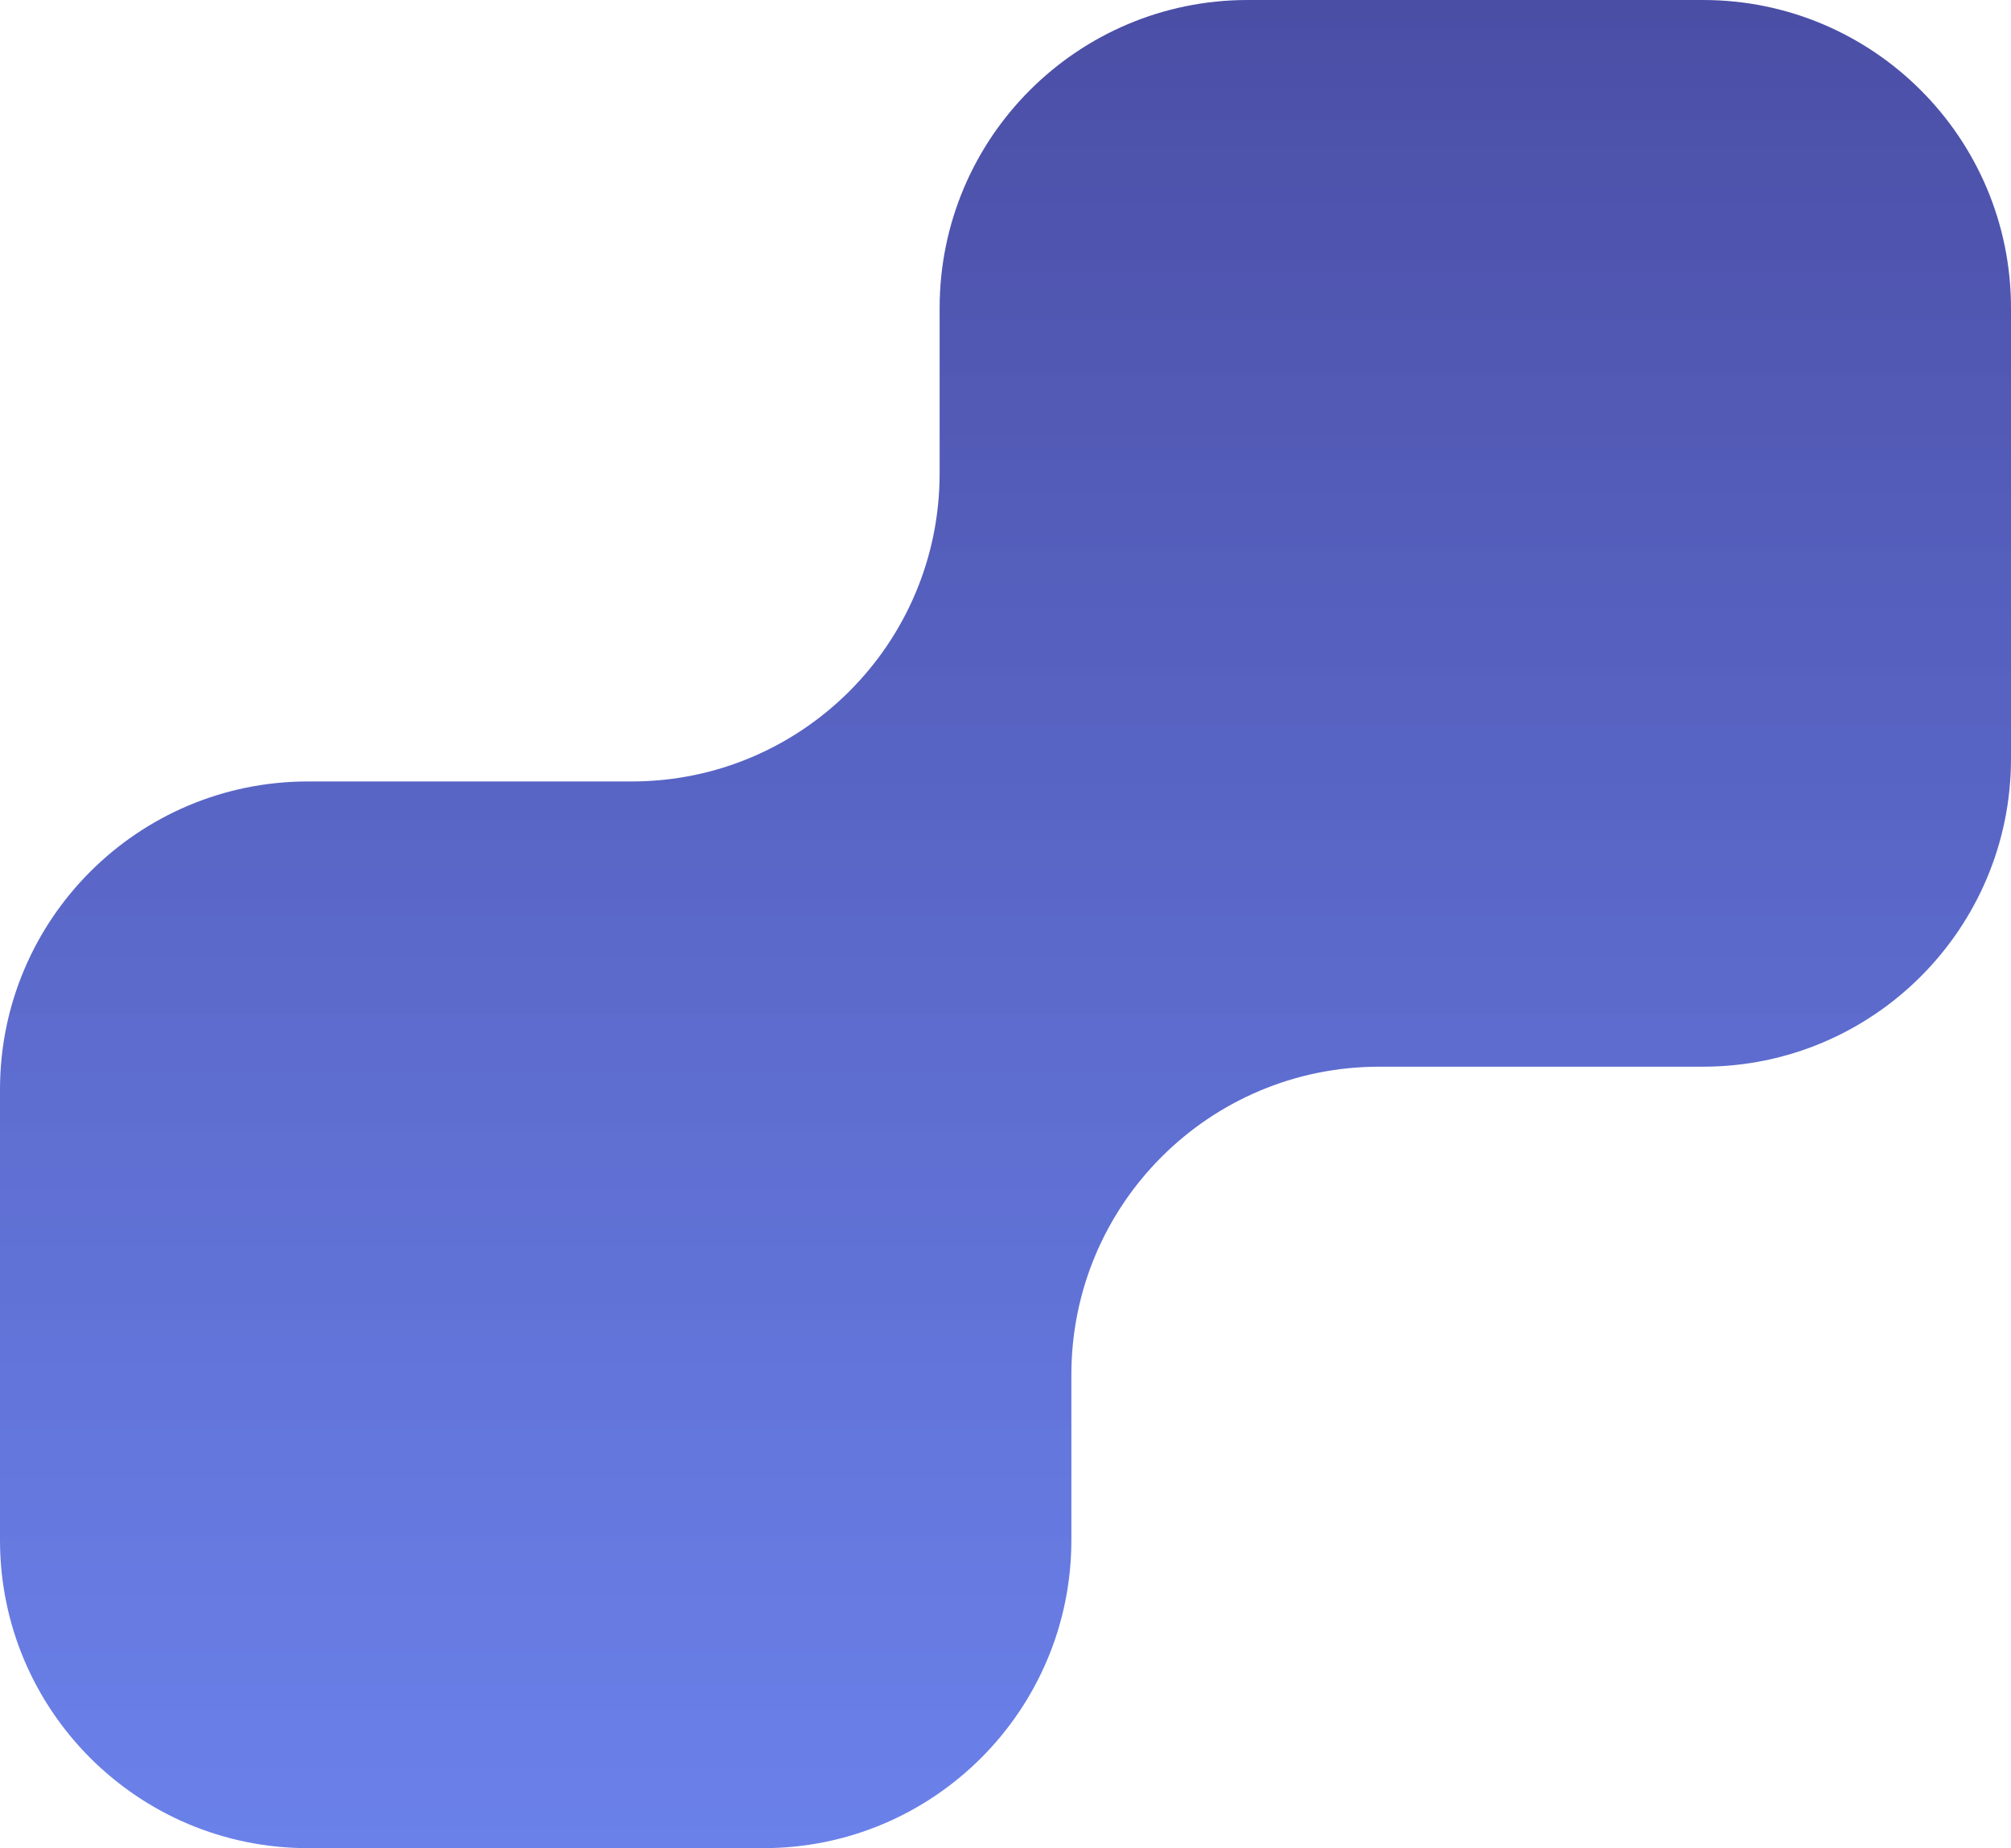 <svg width="26.119" height="24" viewBox="0 0 26.119 24" fill="none" xmlns="http://www.w3.org/2000/svg" xmlns:xlink="http://www.w3.org/1999/xlink">
	<desc>
			Created with Pixso.
	</desc>
	<defs>
		<linearGradient x1="13.059" y1="0" x2="13.059" y2="24" id="paint_linear_83_18_0" gradientUnits="userSpaceOnUse">
			<stop stop-color="#4B4EA5"/>
			<stop offset="1" stop-color="#566FE7" stop-opacity="0.875"/>
		</linearGradient>
	</defs>
	<path id="Слияние" d="M22.119 0L16.204 0C13.995 0 12.204 1.791 12.204 4L12.204 6.148C12.204 8.357 10.413 10.148 8.204 10.148L4 10.148C1.791 10.148 0 11.94 0 14.148L0 20C0 22.209 1.791 24 4 24L9.915 24C12.124 24 13.915 22.209 13.915 20L13.915 17.852C13.915 15.643 15.705 13.852 17.915 13.852L22.119 13.852C24.328 13.852 26.119 12.06 26.119 9.852L26.119 4C26.119 1.791 24.328 0 22.119 0Z" clip-rule="evenodd" fill="url(#paint_linear_83_18_0)" fill-opacity="1" fill-rule="evenodd"/>
</svg>
